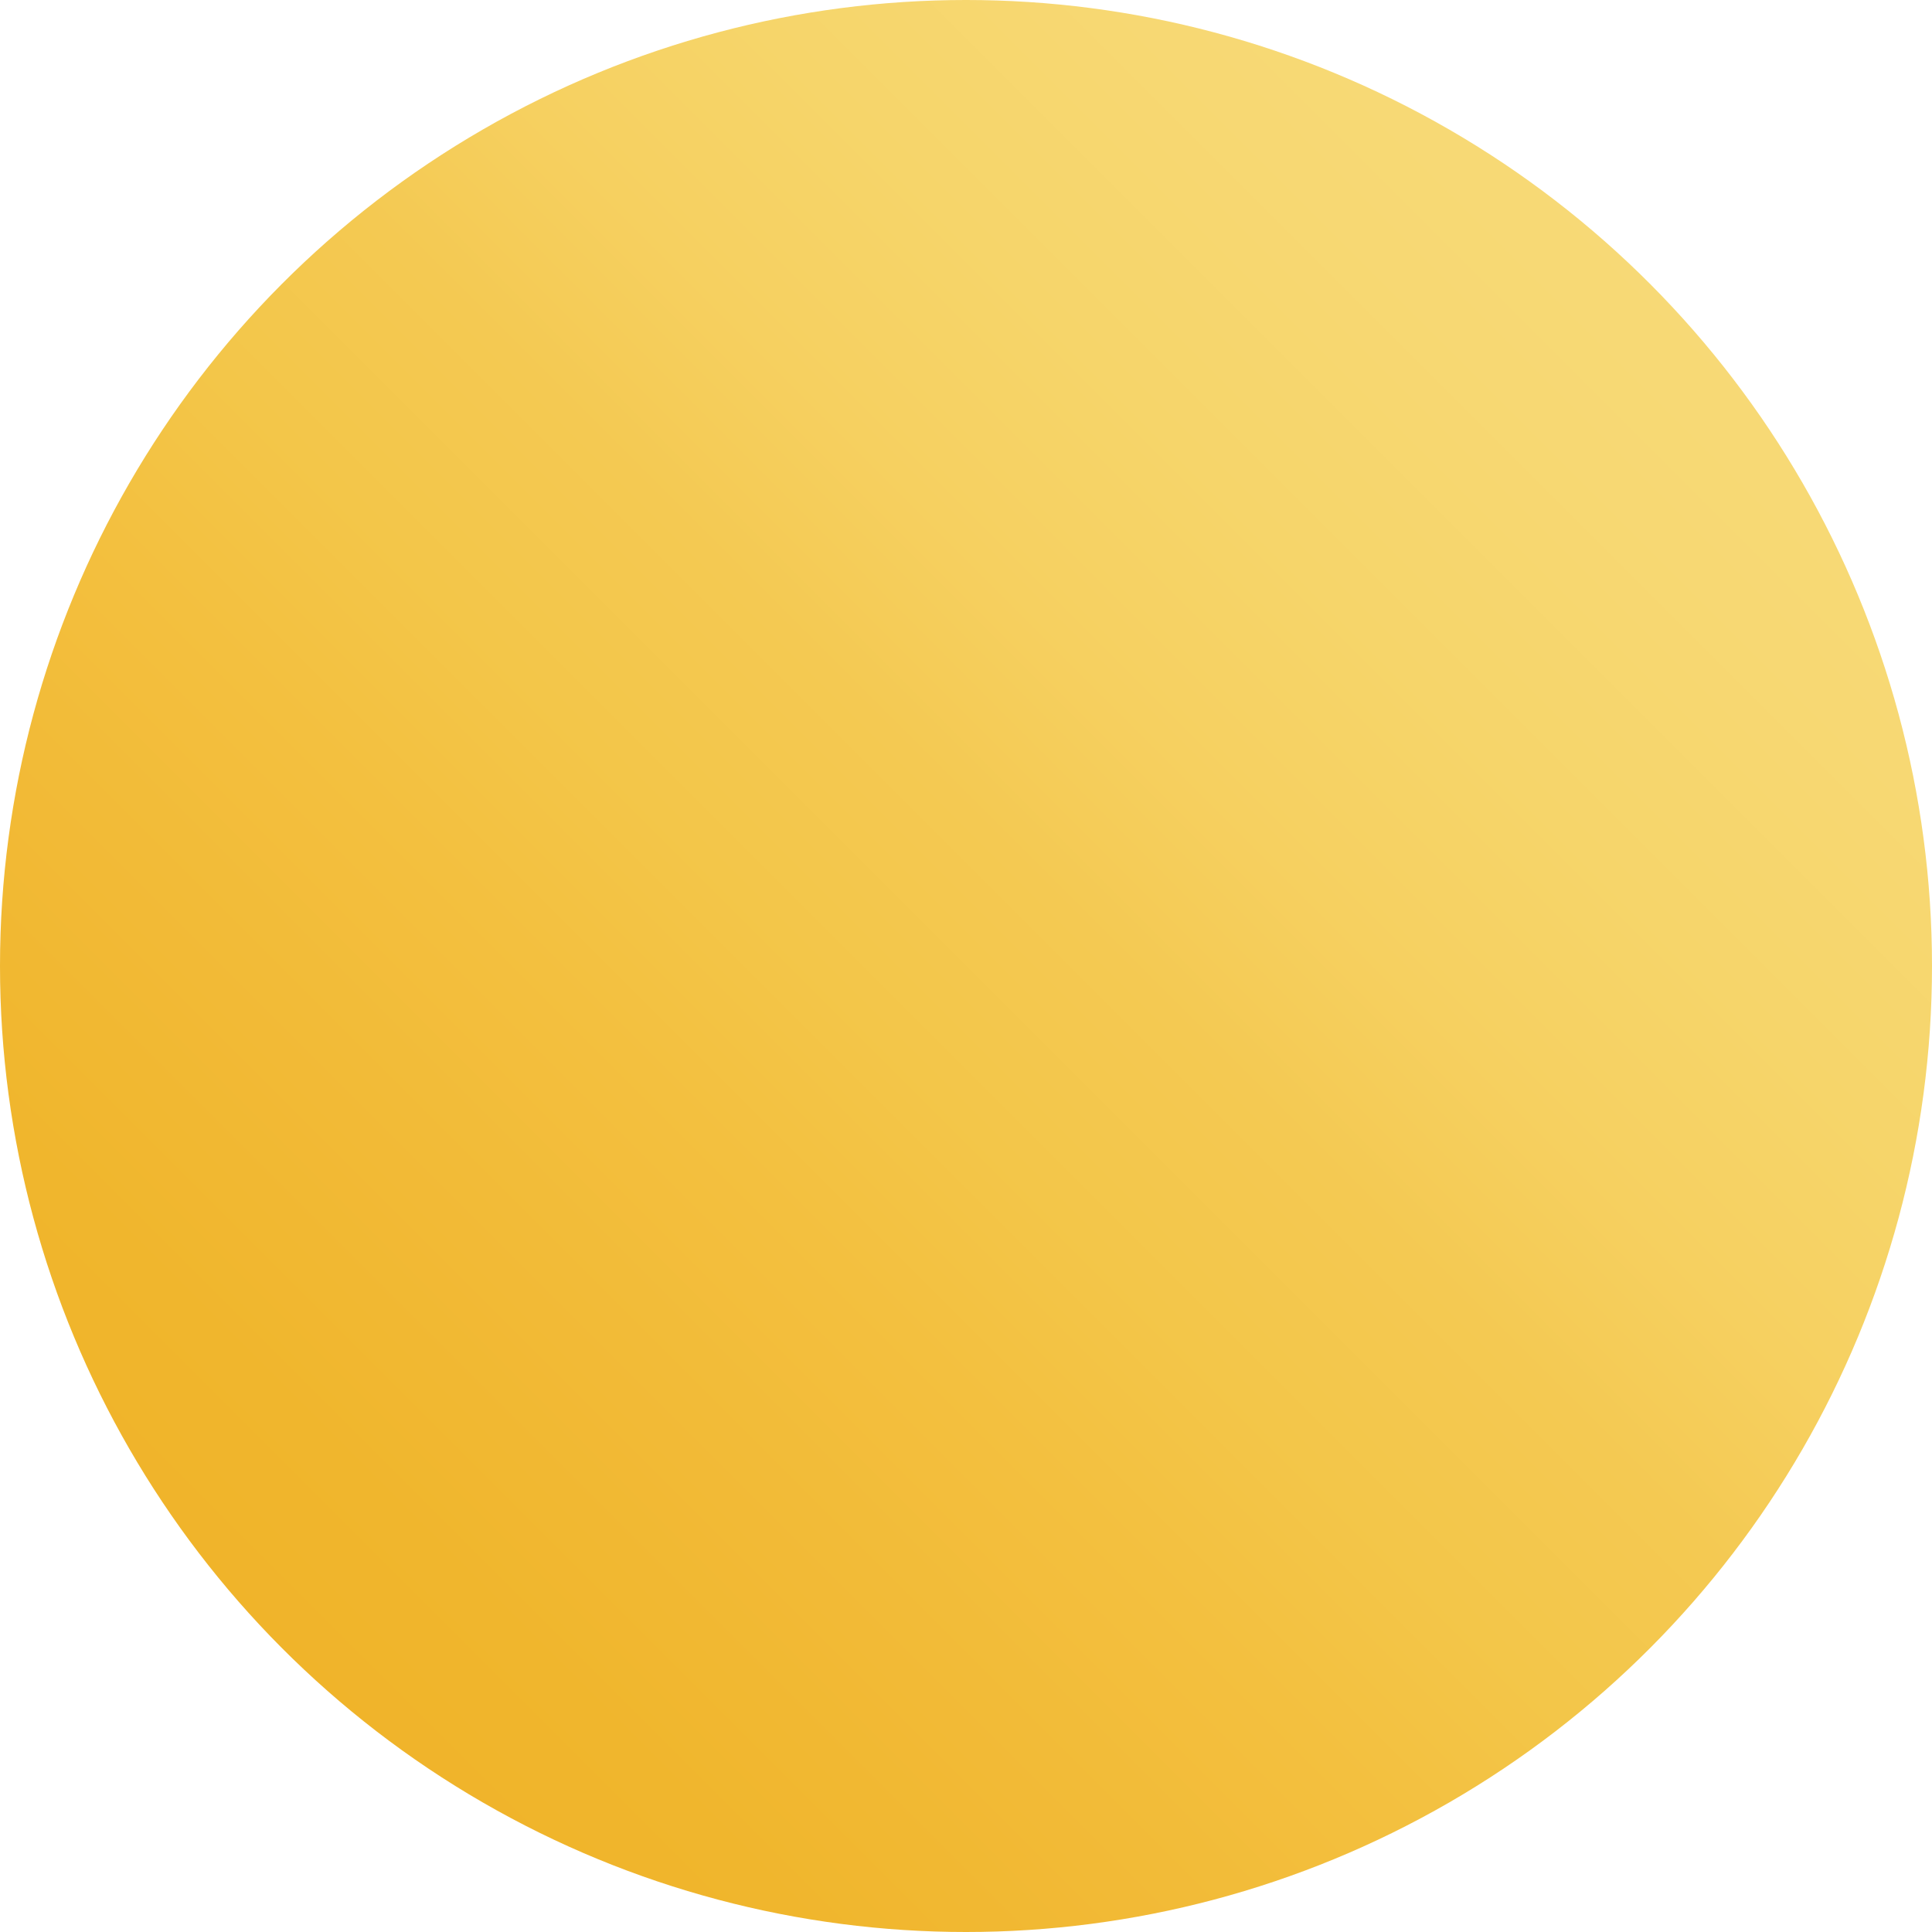 <svg width="1024" height="1024" viewBox="0 0 1024 1024" fill="none" xmlns="http://www.w3.org/2000/svg">
<g clip-path="url(#clip0_1250_6)">
<circle cx="512" cy="512" r="512" fill="url(#paint0_linear_1250_6)"/>
</g>
<defs>
<linearGradient id="paint0_linear_1250_6" x1="0" y1="1024" x2="1024" y2="0" gradientUnits="userSpaceOnUse">
<stop stop-color="#F0AF24"/>
<stop offset="0.21" stop-color="#F0B62D"/>
<stop offset="0.3" stop-color="#F2BA36"/>
<stop offset="0.39" stop-color="#F3C03F"/>
<stop offset="0.46" stop-color="#F3C649"/>
<stop offset="0.54" stop-color="#F4C952"/>
<stop offset="0.61" stop-color="#F6D060"/>
<stop offset="0.69" stop-color="#F6D56A"/>
<stop offset="0.79" stop-color="#F7D873"/>
<stop offset="1" stop-color="#F8DD7C"/>
</linearGradient>
<clipPath id="clip0_1250_6">
<rect width="1024" height="1024" fill="white"/>
</clipPath>
</defs>
</svg>

